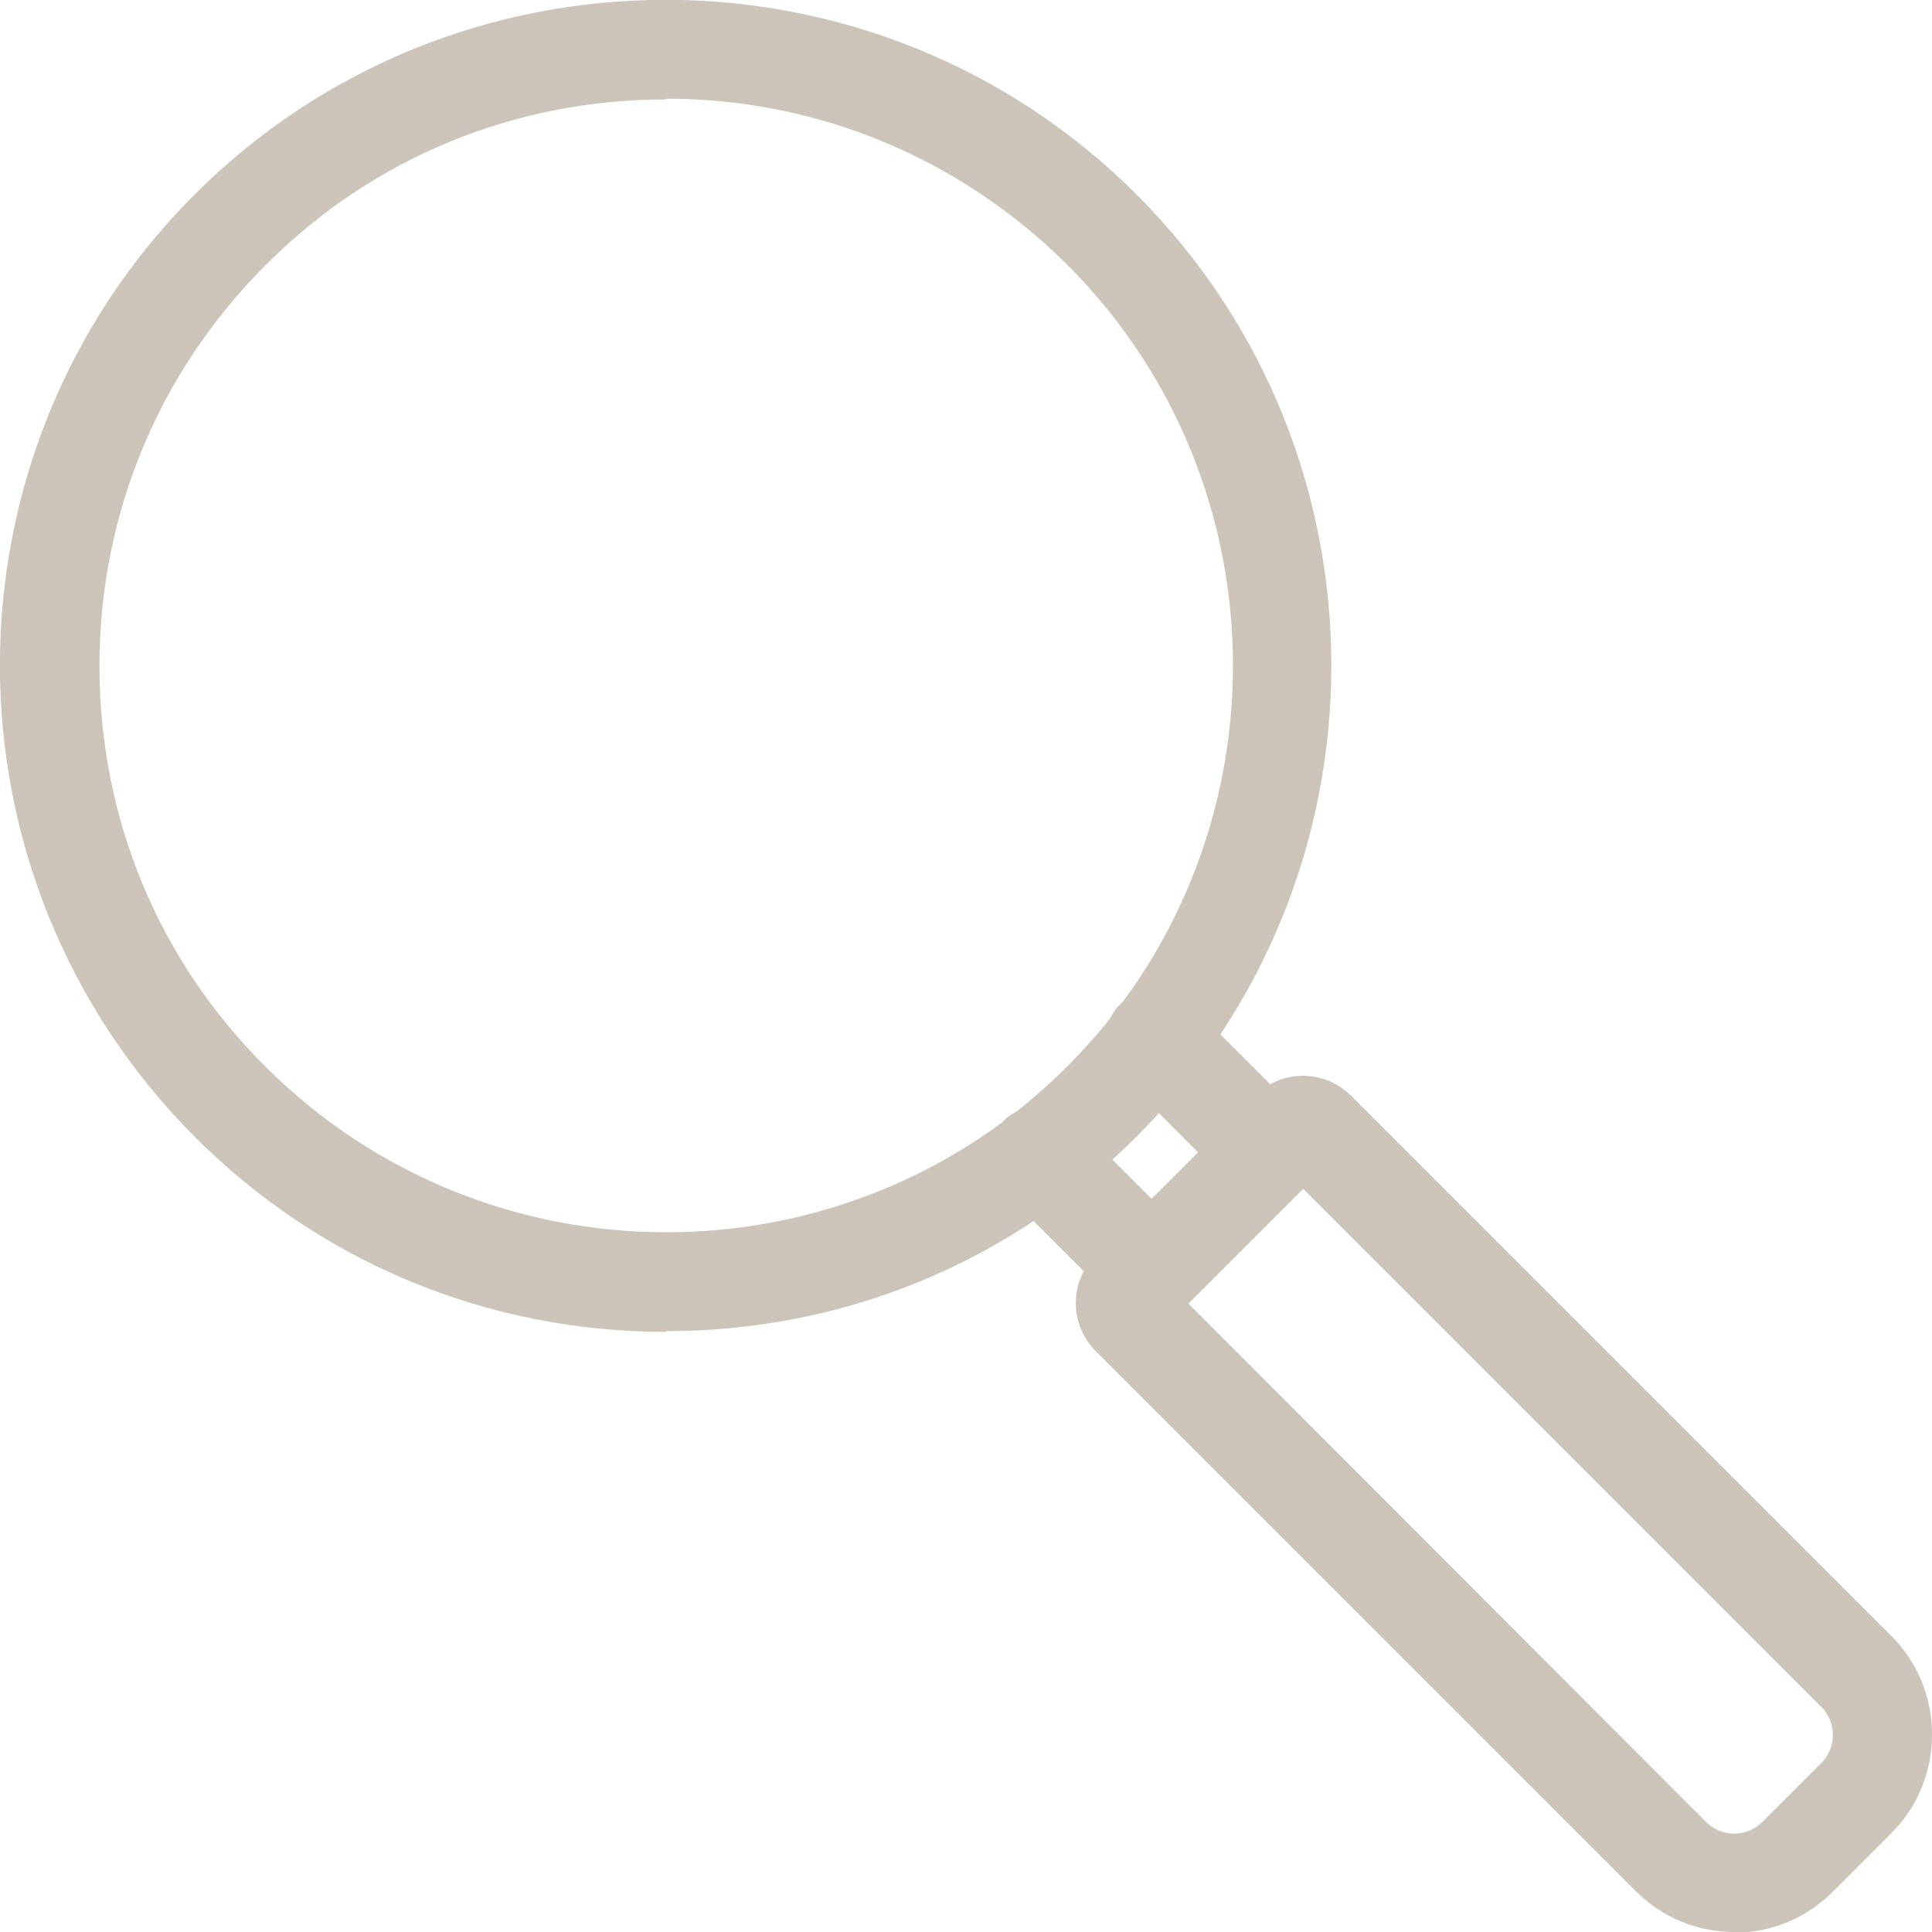 <svg id="Calque_1" xmlns="http://www.w3.org/2000/svg" viewBox="0 0 27.01 27.01"><defs><style>.cls-1{fill:#CCC3B9;}</style></defs><path class="cls-1" d="m24.25,26.76c-.43,0-.87-.17-1.2-.5l-7.56-7.56c-.27-.27-.27-.7,0-.97l2.25-2.25c.27-.27.7-.27.97,0l7.56,7.56c.66.66.66,1.74,0,2.4l-.82.82c-.33.33-.76.5-1.2.5Zm-7.99-8.54l7.42,7.42c.32.32.83.32,1.14,0l.82-.82c.31-.32.31-.83,0-1.14l-7.42-7.42-1.96,1.96Z"/><path class="cls-1" d="m24.25,27.01c-.52,0-1.01-.2-1.38-.57l-7.56-7.56c-.36-.37-.36-.96,0-1.32l2.25-2.25c.18-.18.41-.27.66-.27h0c.25,0,.48.1.66.27l7.56,7.56c.37.37.57.86.57,1.38s-.2,1.01-.57,1.38l-.82.82c-.37.37-.86.57-1.38.57Zm-6.03-11.47h0c-.12,0-.22.05-.31.13l-2.25,2.25c-.17.17-.17.44,0,.61l7.56,7.56c.54.54,1.5.54,2.04,0l.82-.82c.56-.56.56-1.48,0-2.04l-7.56-7.56c-.08-.08-.19-.13-.31-.13Zm6.03,10.59c-.27,0-.54-.1-.75-.31l-7.6-7.6,2.31-2.31,7.6,7.6c.41.41.41,1.08,0,1.5l-.82.82c-.21.21-.48.31-.75.31Zm-7.64-7.91l7.24,7.25c.22.22.57.22.79,0l.82-.82c.22-.22.22-.57,0-.79l-7.24-7.24-1.6,1.6Z"/><path class="cls-1" d="m16.1,18.18c-.11,0-.23-.04-.31-.13l-1.58-1.58c-.17-.17-.17-.45,0-.63.17-.17.45-.17.63,0l1.27,1.27,1.01-1.01-1.27-1.27c-.17-.17-.17-.45,0-.63s.45-.17.63,0l1.58,1.58c.08.08.13.2.13.31s-.05.23-.13.31l-1.64,1.63c-.09.09-.2.13-.31.13Z"/><path class="cls-1" d="m16.1,18.43c-.18,0-.36-.07-.49-.2l-1.58-1.58c-.13-.13-.2-.3-.2-.49s.07-.36.2-.49.31-.2.49-.2h0c.19,0,.36.07.49.2l1.09,1.09.65-.65-1.09-1.09c-.13-.13-.2-.3-.2-.49,0-.19.07-.36.2-.49.26-.26.72-.26.98,0l1.58,1.58c.13.13.2.31.2.49s-.07.36-.2.49l-1.64,1.63c-.13.13-.31.2-.49.2Zm-1.58-2.47c-.05,0-.1.02-.14.06-.04.04-.06.08-.06.14s.02.1.06.14l1.58,1.58c.07.07.2.07.27,0l1.64-1.63s.06-.09.06-.14-.02-.1-.06-.14l-1.58-1.58c-.07-.07-.2-.07-.27,0-.04.04-.06.09-.06.14,0,.05.02.1.06.14l1.44,1.45-1.36,1.36-1.44-1.44s-.08-.06-.14-.06h0Z"/><path class="cls-1" d="m9.31,18.37c-2.32,0-4.64-.88-6.41-2.65C-.63,12.18-.63,6.43,2.9,2.9,6.43-.63,12.18-.63,15.72,2.9c3.53,3.53,3.53,9.28,0,12.82-1.77,1.77-4.09,2.65-6.41,2.65Zm0-17.23c-2.09,0-4.19.8-5.78,2.39C.34,6.71.34,11.9,3.53,15.09c3.19,3.19,8.37,3.19,11.56,0,3.19-3.19,3.19-8.37,0-11.56-1.59-1.59-3.69-2.39-5.78-2.39Z"/><path class="cls-1" d="m9.31,18.62c-2.49,0-4.83-.97-6.58-2.72C-.91,12.26-.91,6.35,2.72,2.72,6.35-.91,12.26-.91,15.89,2.72s3.63,9.54,0,13.17c-1.76,1.76-4.09,2.72-6.58,2.72Zm0-18.12c-2.26,0-4.51.86-6.23,2.58C-.36,6.51-.36,12.1,3.08,15.54c1.66,1.66,3.88,2.58,6.23,2.58s4.57-.92,6.23-2.58c3.44-3.44,3.44-9.03,0-12.46-1.72-1.72-3.97-2.58-6.23-2.58Zm0,17.23c-2.16,0-4.31-.82-5.96-2.46-1.59-1.59-2.46-3.7-2.46-5.96s.88-4.37,2.46-5.96c1.59-1.59,3.71-2.46,5.96-2.46s4.37.88,5.96,2.46c3.28,3.28,3.28,8.63,0,11.92-1.64,1.64-3.8,2.46-5.96,2.46Zm0-16.34c-2.12,0-4.11.82-5.6,2.32-1.49,1.49-2.32,3.48-2.32,5.6s.82,4.11,2.32,5.6c3.09,3.09,8.12,3.09,11.21,0,3.09-3.09,3.09-8.12,0-11.21-1.5-1.49-3.49-2.32-5.6-2.32Z"/></svg>